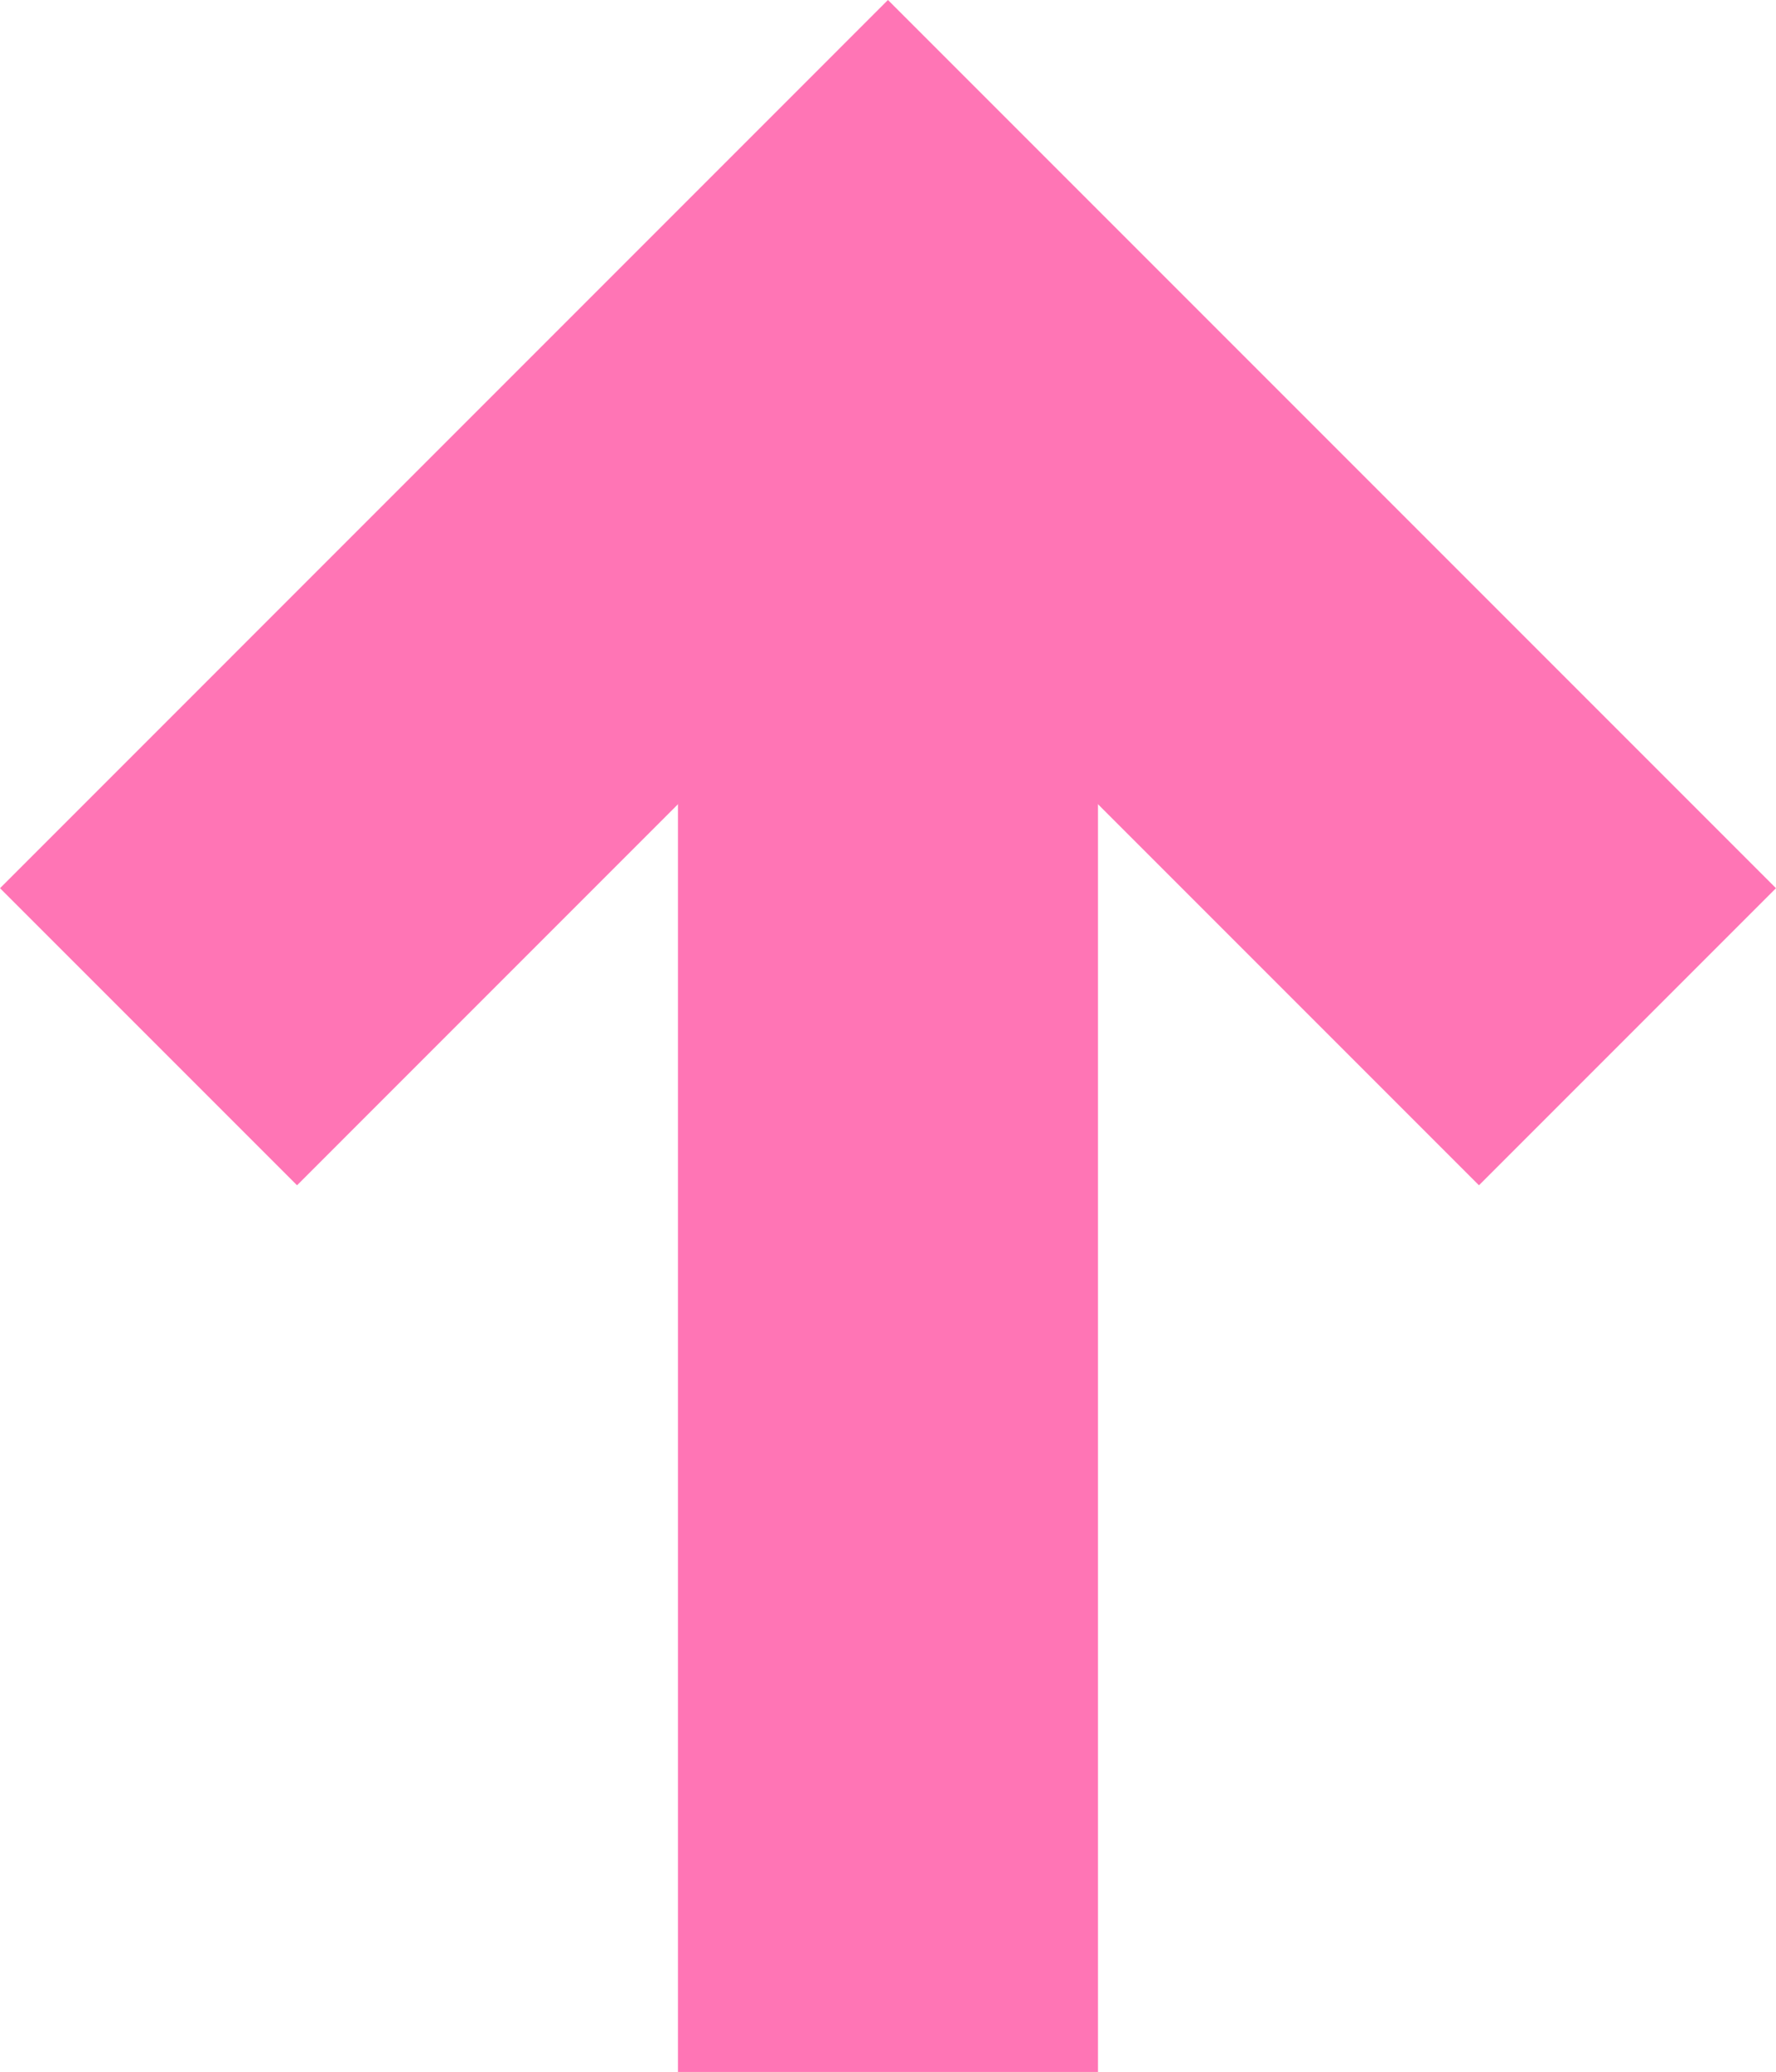 <?xml version="1.0" encoding="UTF-8"?> <svg xmlns="http://www.w3.org/2000/svg" viewBox="0 0 304.43 355.08"> <defs> <style>.a{fill:none;stroke:#ff75b5;stroke-miterlimit:10;stroke-width:72px;}</style> </defs> <title>arrow_Монтажная область 68</title> <line class="a" x1="152.21" y1="50.91" x2="152.21" y2="355.08"></line> <polyline class="a" points="25.46 177.67 152.21 50.91 278.97 177.67"></polyline> </svg> 